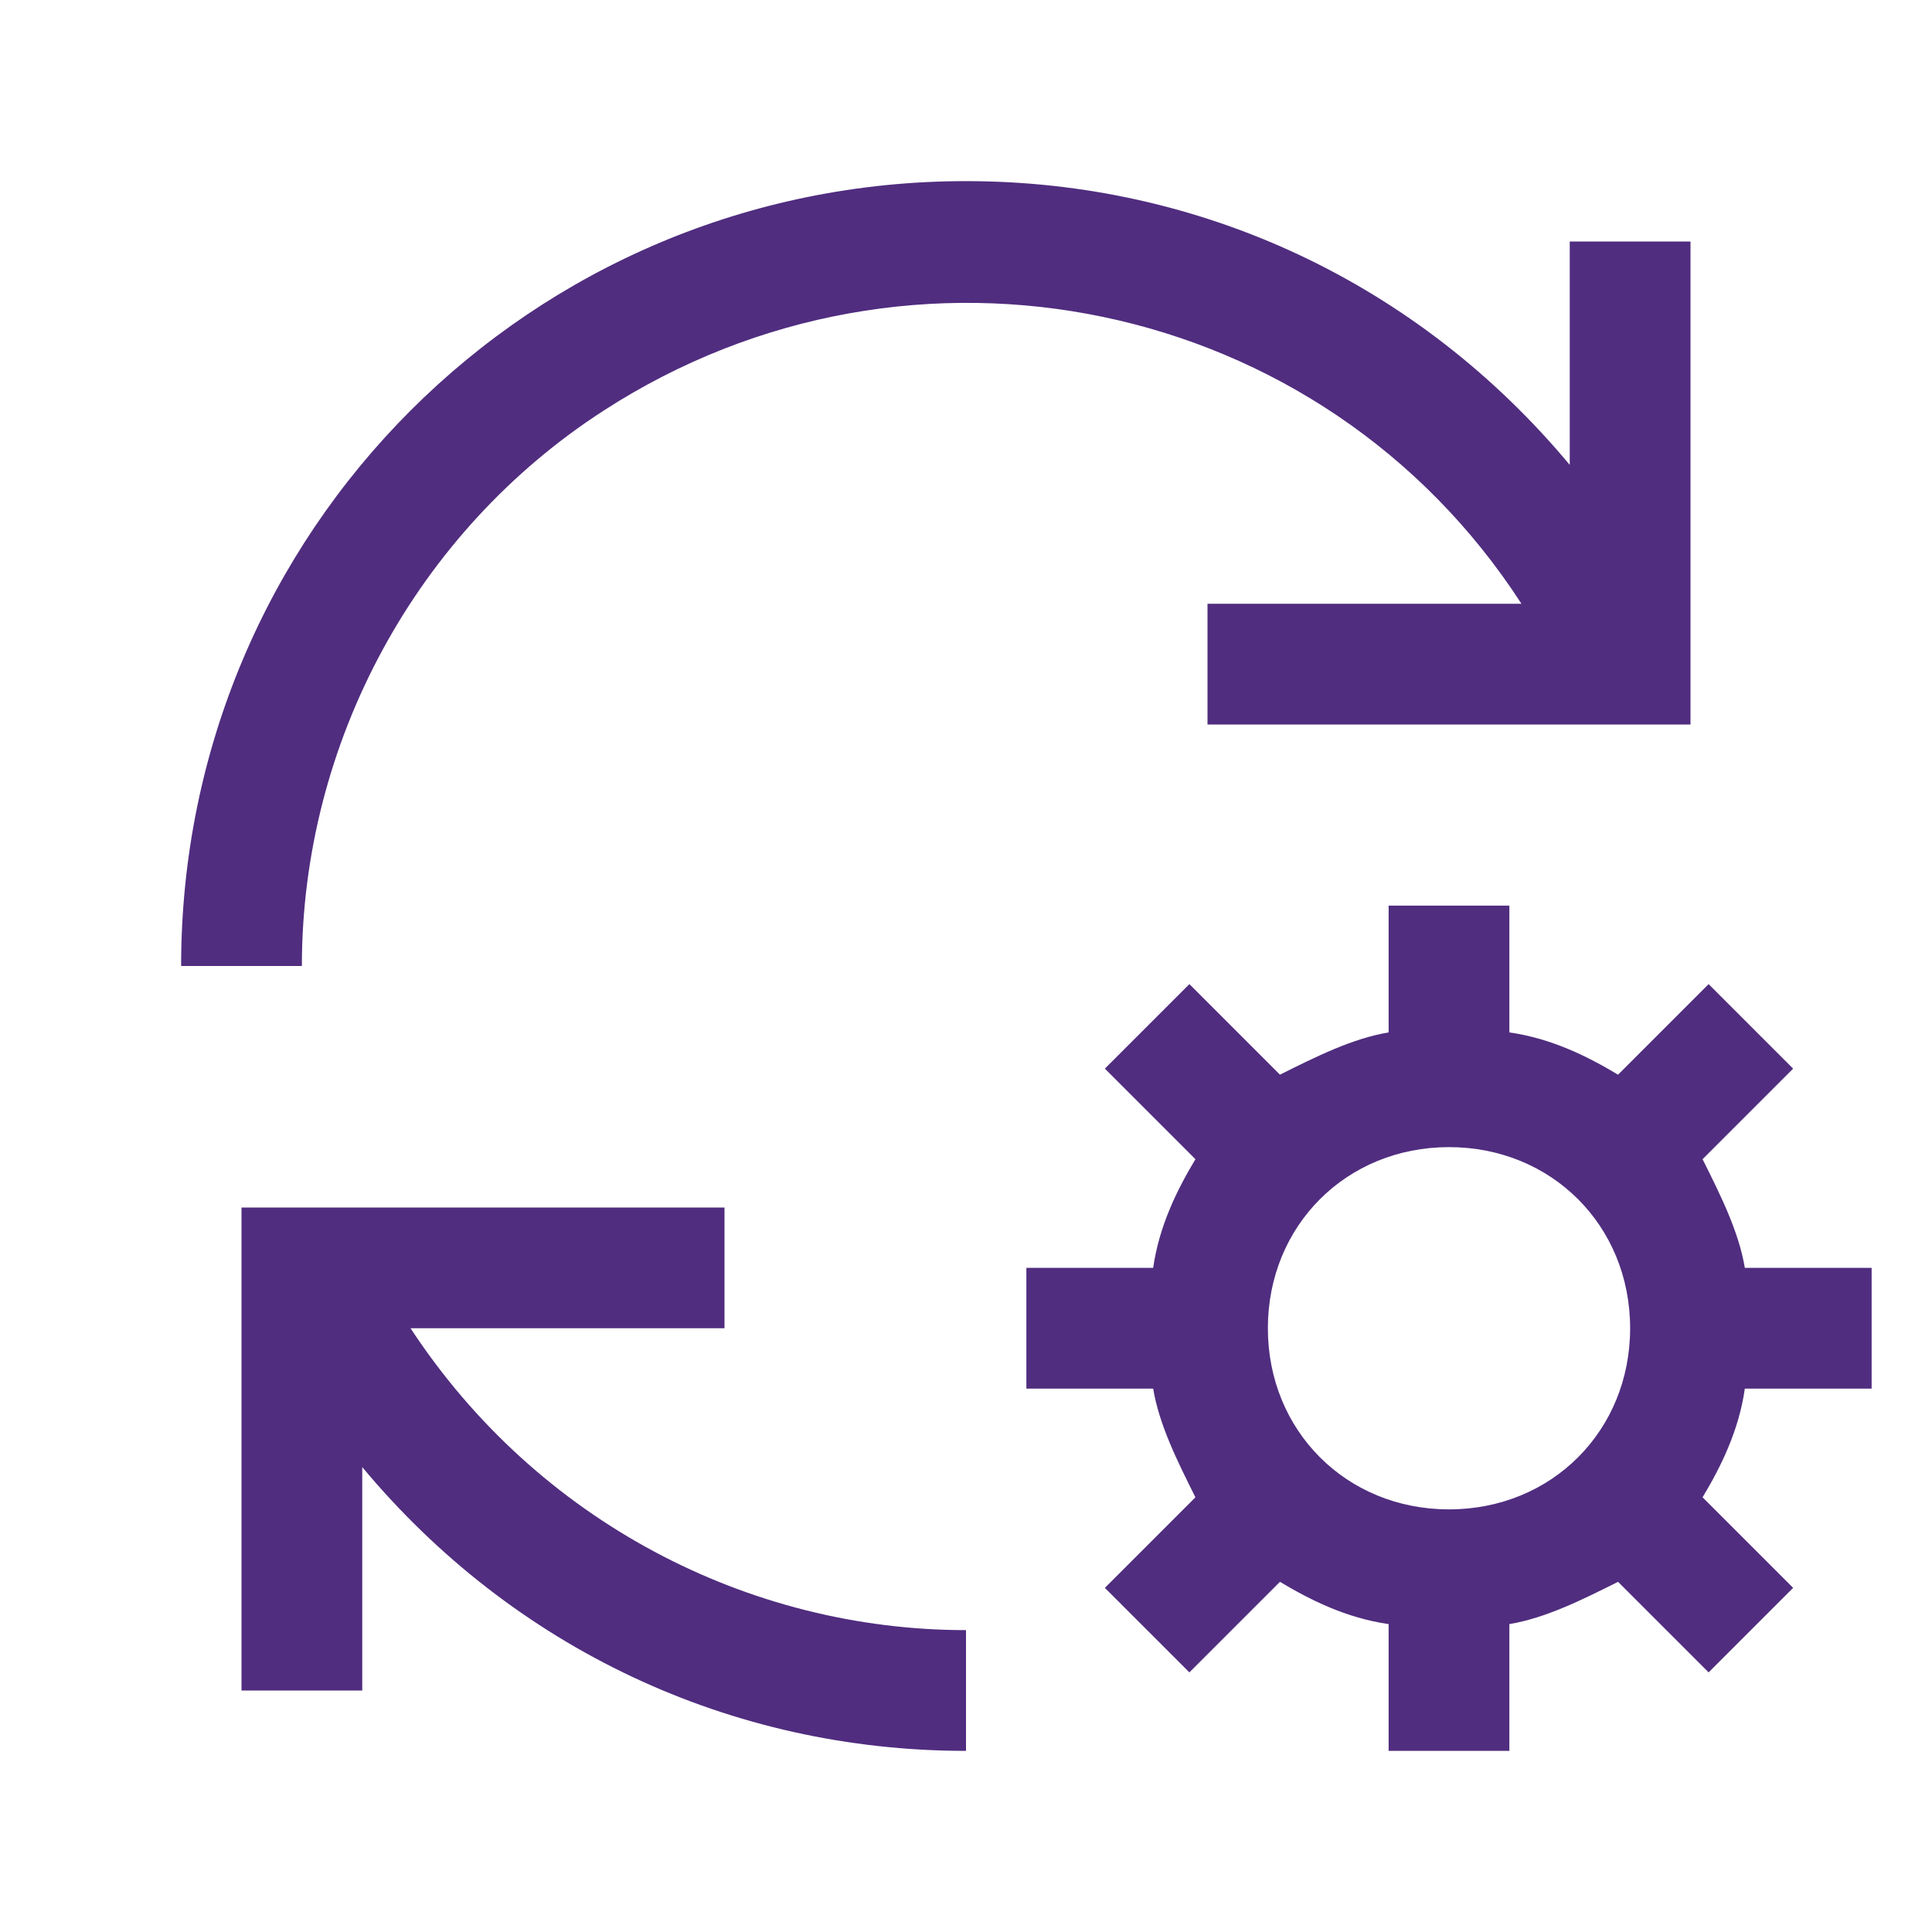 <?xml version="1.0" encoding="UTF-8"?> <svg xmlns="http://www.w3.org/2000/svg" version="1.1" width="32" height="32" viewBox="0 0 32 32"><path fill="#502d7f" d="M25.2 10h-5.2v2h8v-8h-2v3.7c-2.5-3-6.1-4.7-10-4.7-7.2 0-13 5.8-13 13h2c0-3.7 1.9-7.2 5-9.2 5.1-3.3 11.9-1.9 15.2 3.2zM31 21h-2.1c-0.1-0.6-0.4-1.2-0.7-1.8l1.5-1.5-1.4-1.4-1.5 1.5c-0.5-0.3-1.1-0.6-1.8-0.7v-2.1h-2v2.1c-0.6 0.1-1.2 0.4-1.8 0.7l-1.5-1.5-1.4 1.4 1.5 1.5c-0.3 0.5-0.6 1.1-0.7 1.8h-2.1v2h2.1c0.1 0.6 0.4 1.2 0.7 1.8l-1.5 1.5 1.4 1.4 1.5-1.5c0.5 0.3 1.1 0.6 1.8 0.7v2.1h2v-2.1c0.6-0.1 1.2-0.4 1.8-0.7l1.5 1.5 1.4-1.4-1.5-1.5c0.3-0.5 0.6-1.1 0.7-1.8h2.1v-2zM24 25c-1.7 0-3-1.3-3-3s1.3-3 3-3c1.7 0 3 1.3 3 3s-1.3 3-3 3zM16 27c-3.6 0-7.1-1.8-9.2-5h5.2v-2h-8v8h2v-3.7c2.5 3 6.1 4.7 10 4.7v-2z"></path></svg> 
